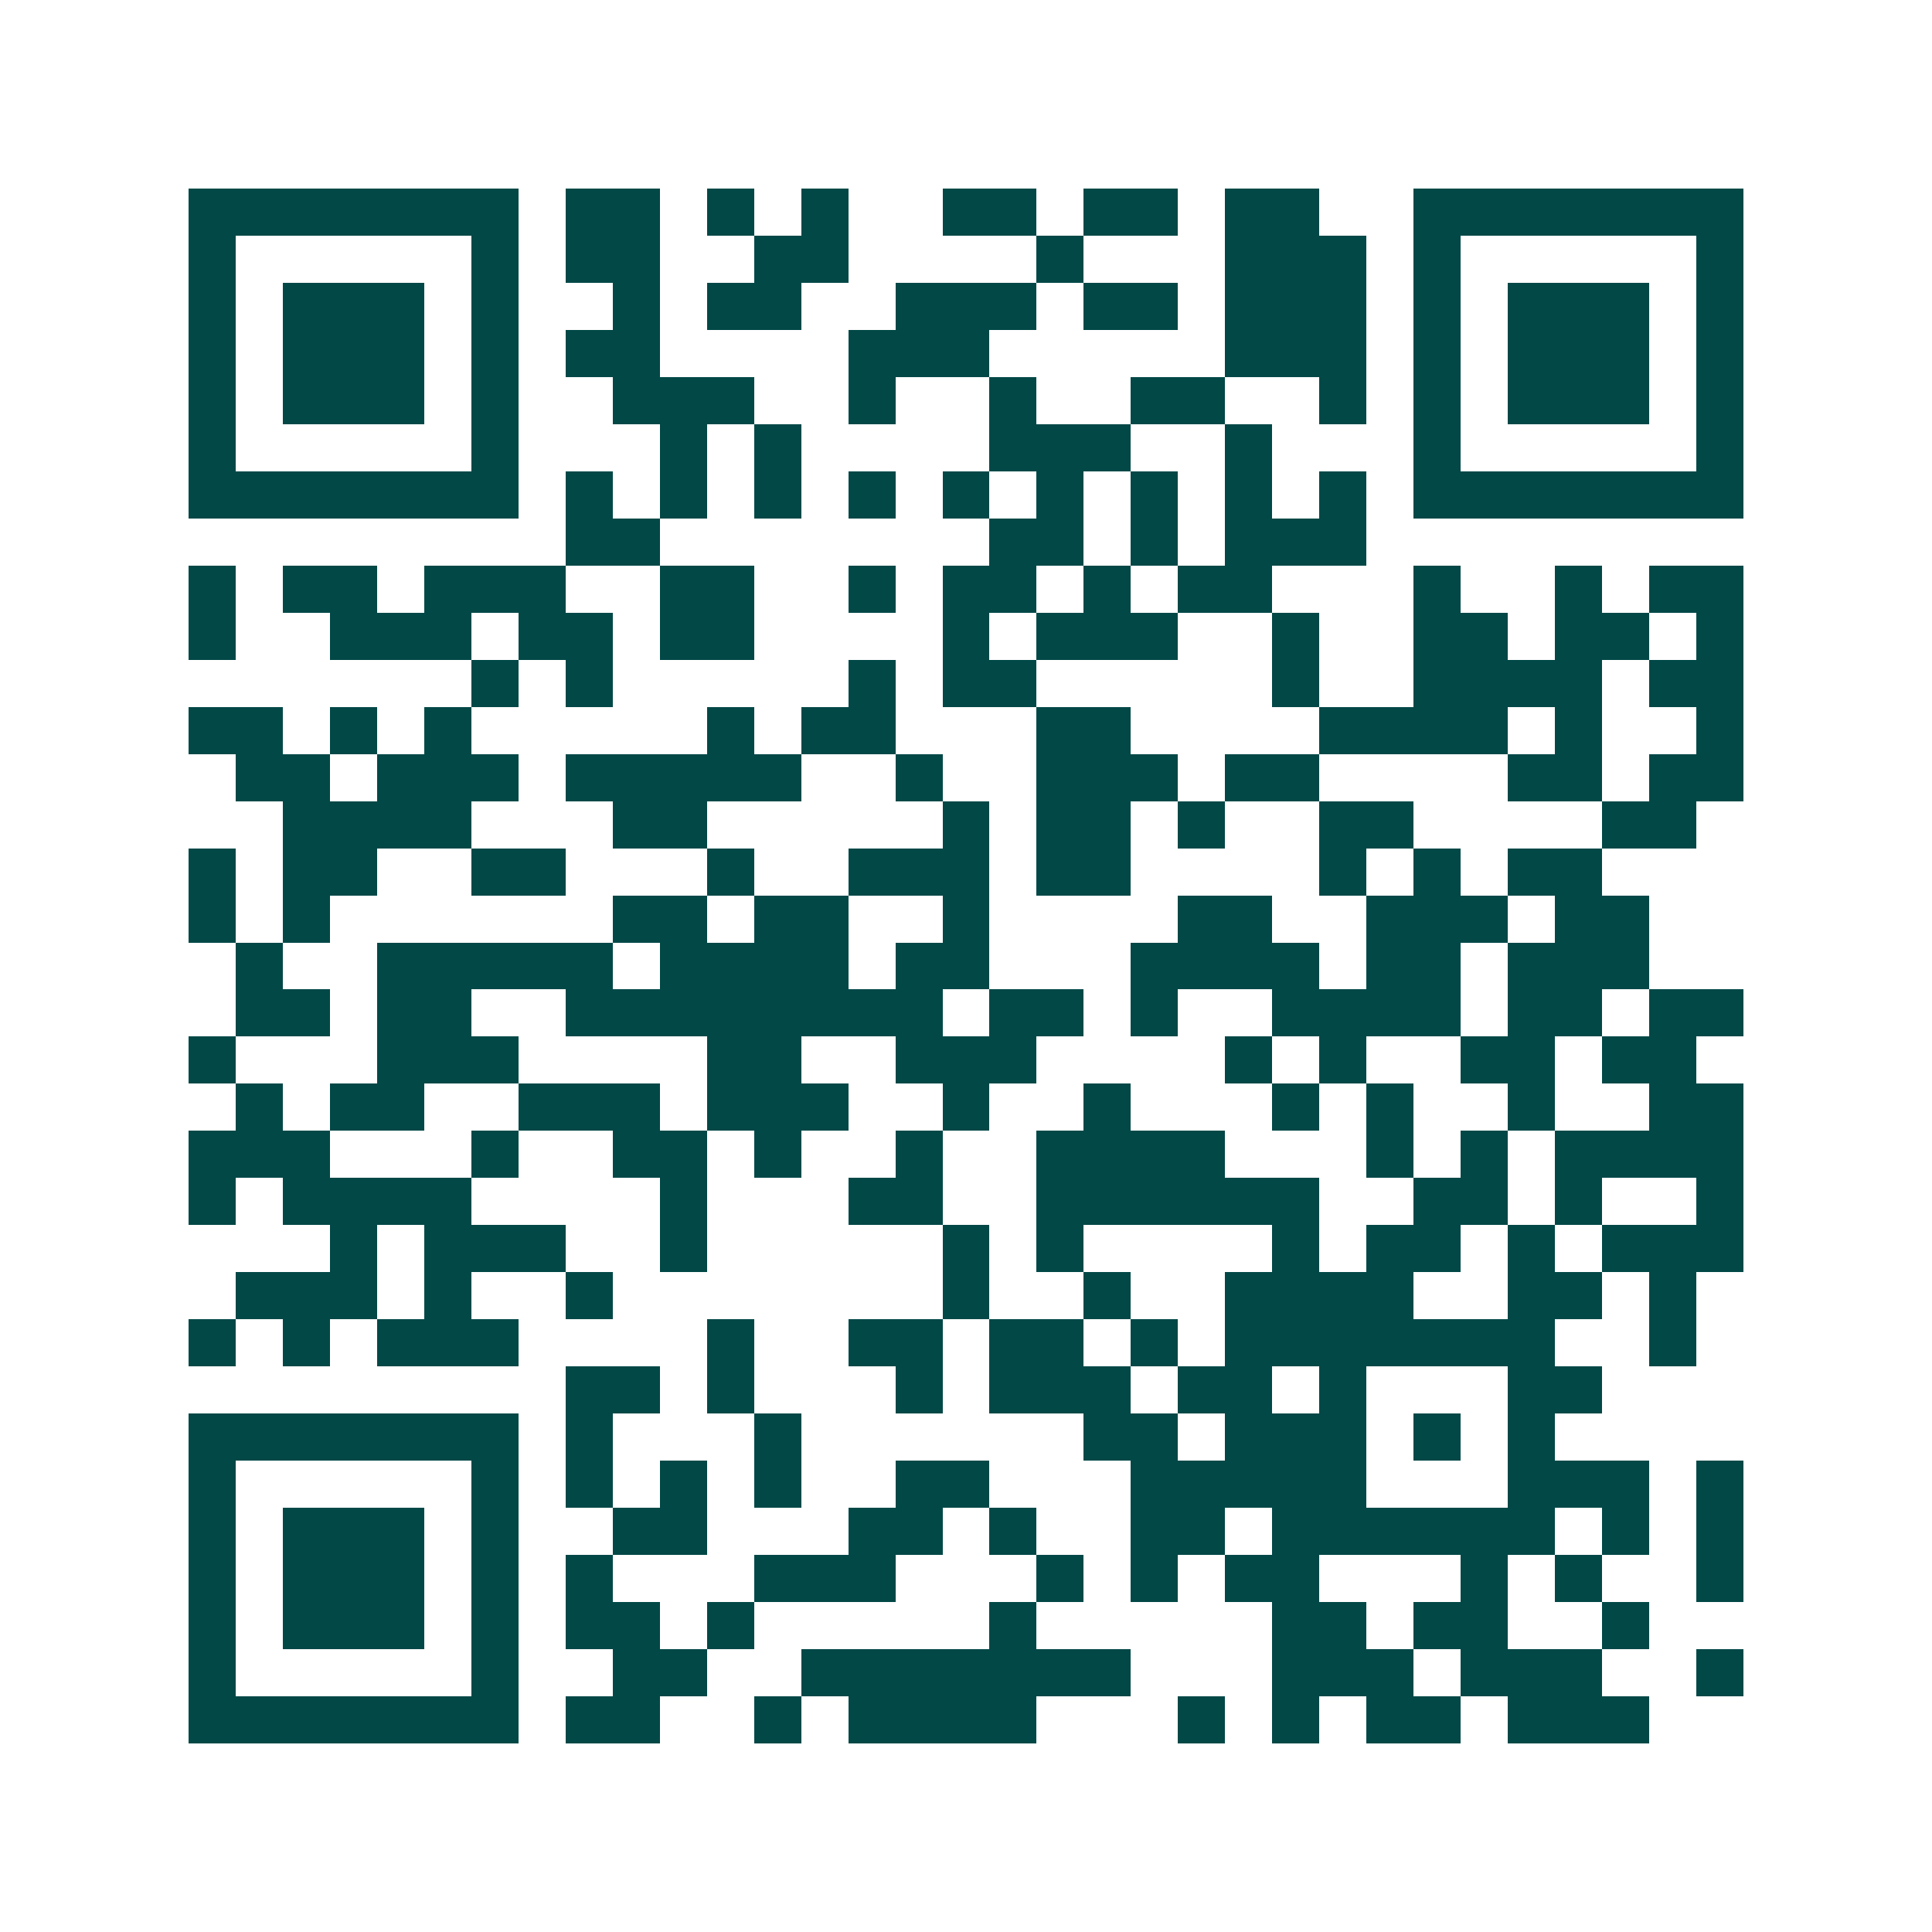 <svg xmlns="http://www.w3.org/2000/svg" width="200" height="200" viewBox="0 0 41 41" shape-rendering="crispEdges"><path fill="#ffffff" d="M0 0h41v41H0z"/><path stroke="#014847" d="M4 4.5h7m1 0h2m1 0h1m1 0h1m2 0h2m1 0h2m1 0h2m2 0h7M4 5.5h1m5 0h1m1 0h2m2 0h2m4 0h1m3 0h3m1 0h1m5 0h1M4 6.5h1m1 0h3m1 0h1m2 0h1m1 0h2m2 0h3m1 0h2m1 0h3m1 0h1m1 0h3m1 0h1M4 7.5h1m1 0h3m1 0h1m1 0h2m4 0h3m5 0h3m1 0h1m1 0h3m1 0h1M4 8.5h1m1 0h3m1 0h1m2 0h3m2 0h1m2 0h1m2 0h2m2 0h1m1 0h1m1 0h3m1 0h1M4 9.5h1m5 0h1m3 0h1m1 0h1m4 0h3m2 0h1m3 0h1m5 0h1M4 10.5h7m1 0h1m1 0h1m1 0h1m1 0h1m1 0h1m1 0h1m1 0h1m1 0h1m1 0h1m1 0h7M12 11.5h2m7 0h2m1 0h1m1 0h3M4 12.5h1m1 0h2m1 0h3m2 0h2m2 0h1m1 0h2m1 0h1m1 0h2m3 0h1m2 0h1m1 0h2M4 13.5h1m2 0h3m1 0h2m1 0h2m4 0h1m1 0h3m2 0h1m2 0h2m1 0h2m1 0h1M10 14.5h1m1 0h1m5 0h1m1 0h2m5 0h1m2 0h4m1 0h2M4 15.5h2m1 0h1m1 0h1m5 0h1m1 0h2m3 0h2m4 0h4m1 0h1m2 0h1M5 16.5h2m1 0h3m1 0h5m2 0h1m2 0h3m1 0h2m4 0h2m1 0h2M6 17.5h4m3 0h2m5 0h1m1 0h2m1 0h1m2 0h2m4 0h2M4 18.5h1m1 0h2m2 0h2m3 0h1m2 0h3m1 0h2m4 0h1m1 0h1m1 0h2M4 19.5h1m1 0h1m6 0h2m1 0h2m2 0h1m4 0h2m2 0h3m1 0h2M5 20.5h1m2 0h5m1 0h4m1 0h2m3 0h4m1 0h2m1 0h3M5 21.5h2m1 0h2m2 0h8m1 0h2m1 0h1m2 0h4m1 0h2m1 0h2M4 22.5h1m3 0h3m4 0h2m2 0h3m4 0h1m1 0h1m2 0h2m1 0h2M5 23.5h1m1 0h2m2 0h3m1 0h3m2 0h1m2 0h1m3 0h1m1 0h1m2 0h1m2 0h2M4 24.5h3m3 0h1m2 0h2m1 0h1m2 0h1m2 0h4m3 0h1m1 0h1m1 0h4M4 25.5h1m1 0h4m4 0h1m3 0h2m2 0h6m2 0h2m1 0h1m2 0h1M7 26.5h1m1 0h3m2 0h1m5 0h1m1 0h1m4 0h1m1 0h2m1 0h1m1 0h3M5 27.5h3m1 0h1m2 0h1m7 0h1m2 0h1m2 0h4m2 0h2m1 0h1M4 28.5h1m1 0h1m1 0h3m4 0h1m2 0h2m1 0h2m1 0h1m1 0h7m2 0h1M12 29.5h2m1 0h1m3 0h1m1 0h3m1 0h2m1 0h1m3 0h2M4 30.5h7m1 0h1m3 0h1m6 0h2m1 0h3m1 0h1m1 0h1M4 31.5h1m5 0h1m1 0h1m1 0h1m1 0h1m2 0h2m3 0h5m3 0h3m1 0h1M4 32.5h1m1 0h3m1 0h1m2 0h2m3 0h2m1 0h1m2 0h2m1 0h6m1 0h1m1 0h1M4 33.5h1m1 0h3m1 0h1m1 0h1m3 0h3m3 0h1m1 0h1m1 0h2m3 0h1m1 0h1m2 0h1M4 34.5h1m1 0h3m1 0h1m1 0h2m1 0h1m5 0h1m5 0h2m1 0h2m2 0h1M4 35.5h1m5 0h1m2 0h2m2 0h7m3 0h3m1 0h3m2 0h1M4 36.5h7m1 0h2m2 0h1m1 0h4m3 0h1m1 0h1m1 0h2m1 0h3"/></svg>
